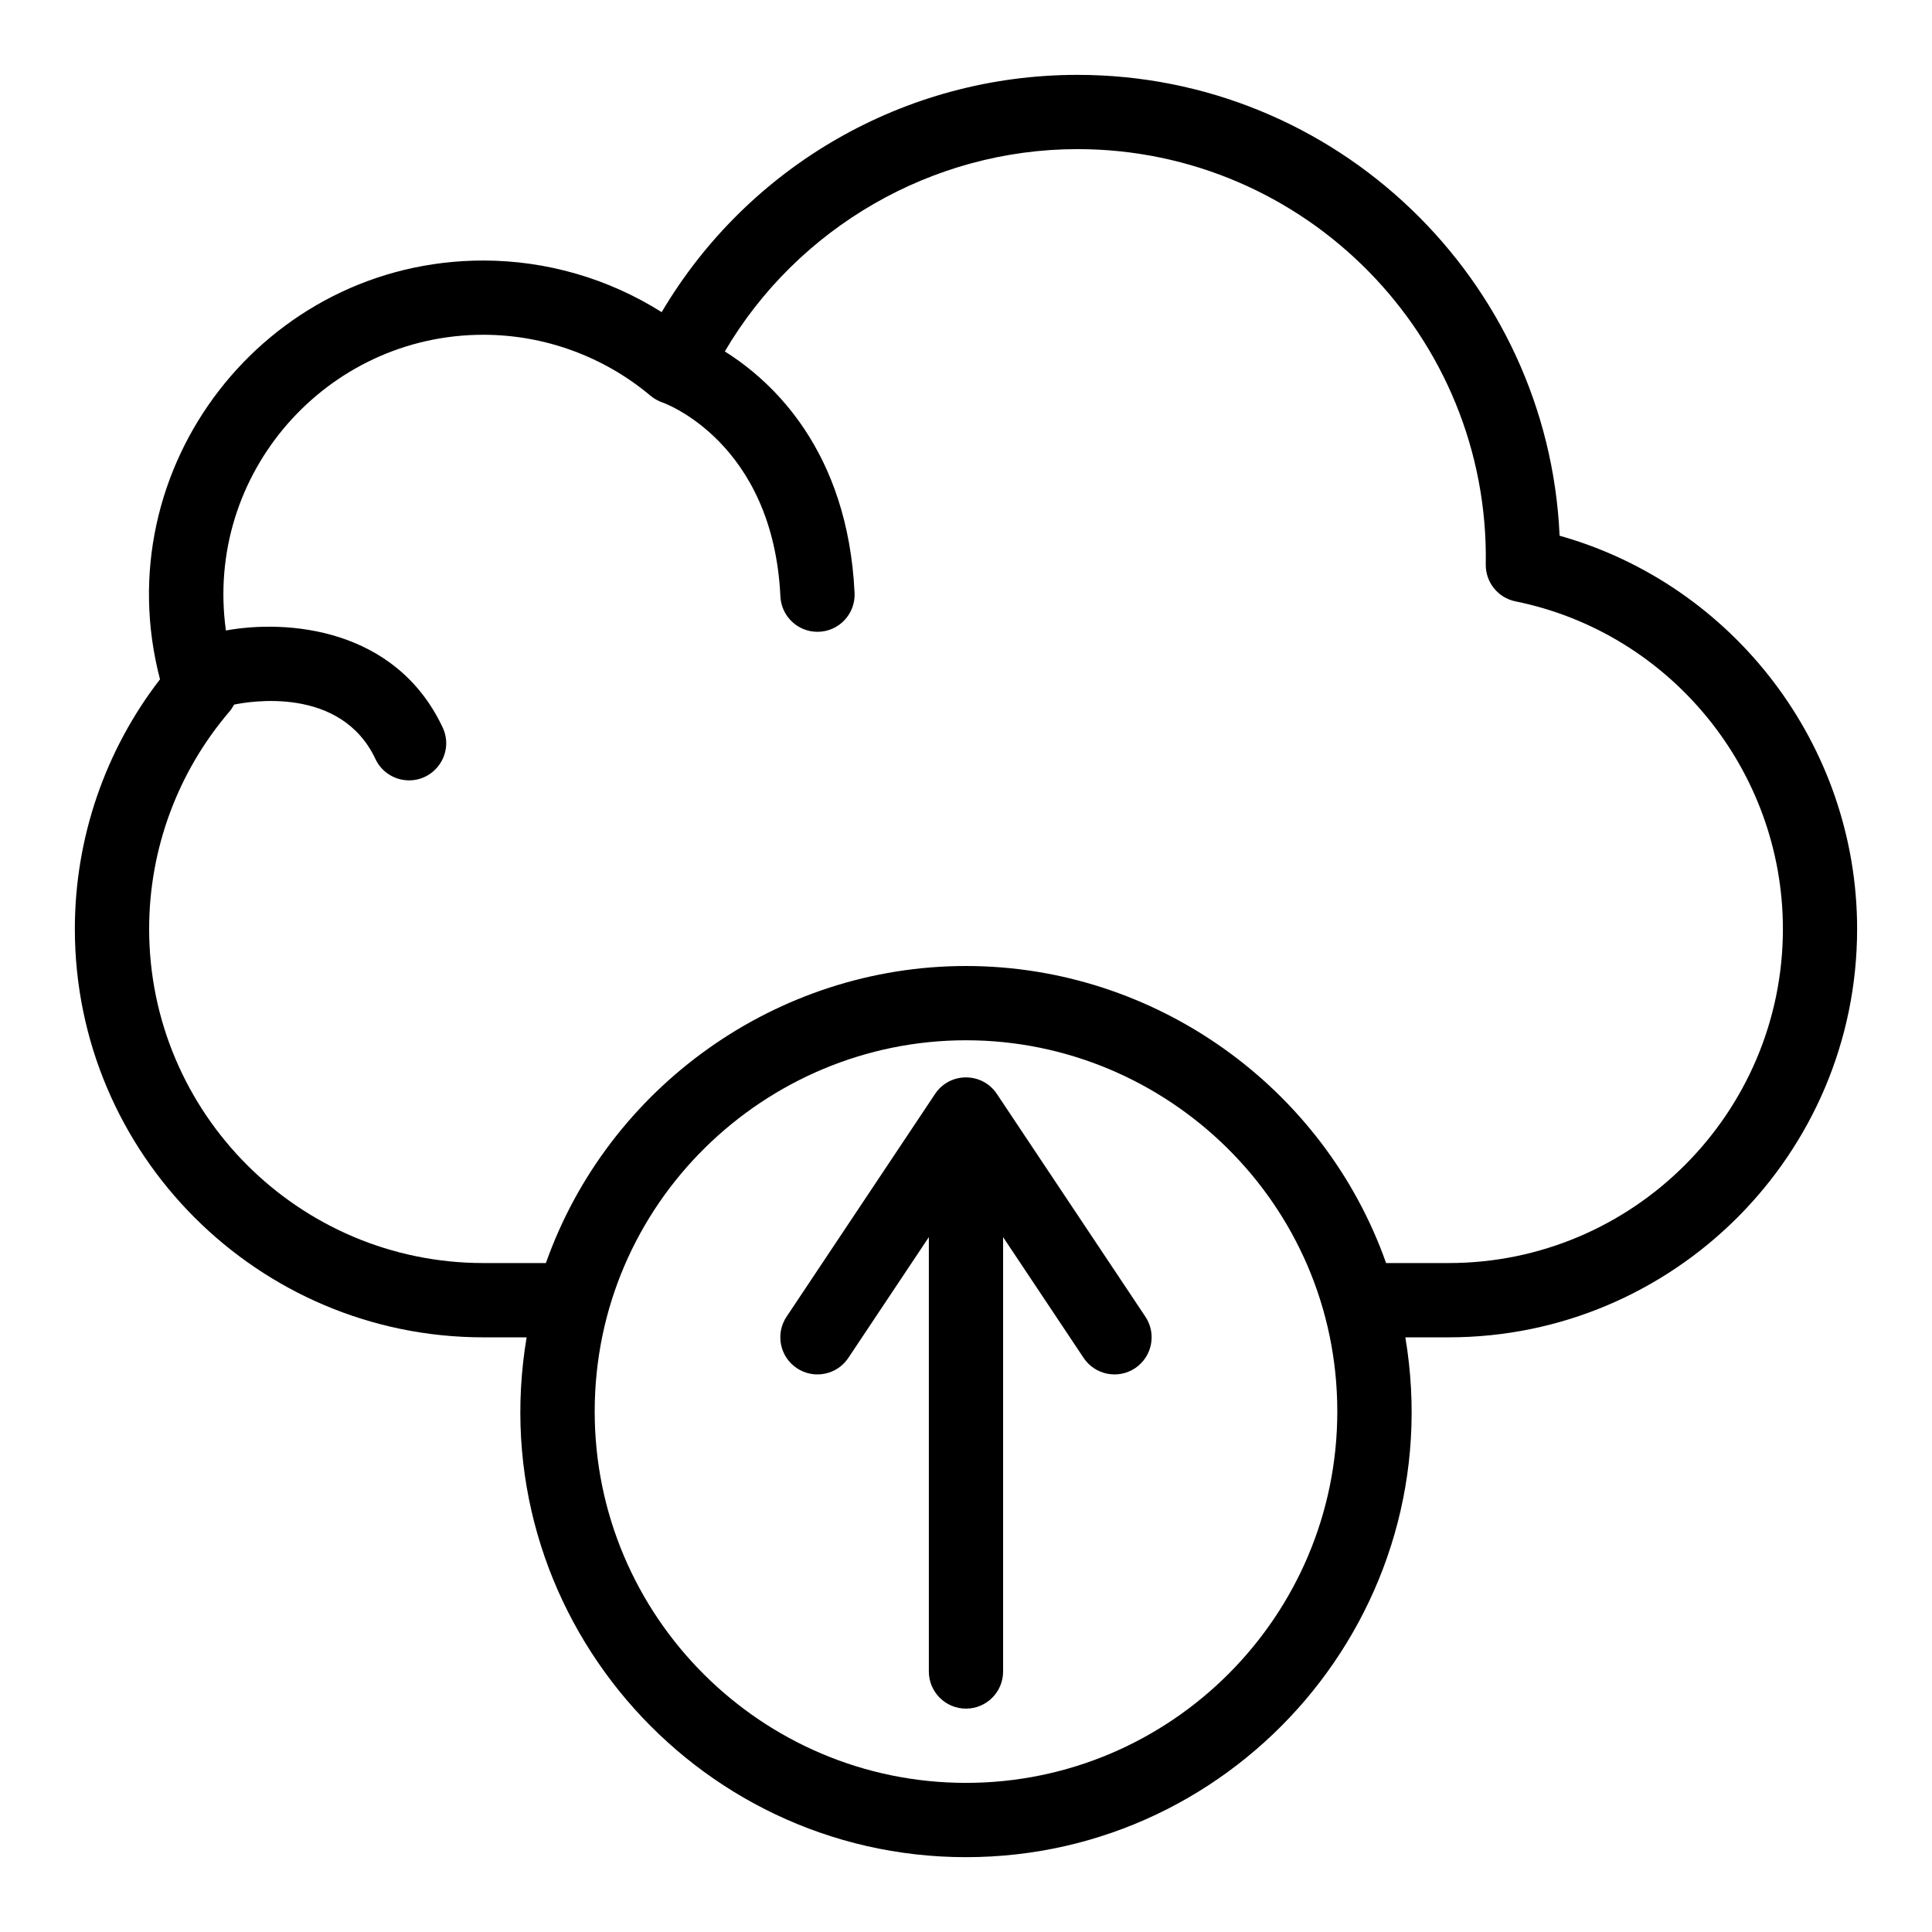<?xml version="1.0" encoding="UTF-8"?>
<!-- The Best Svg Icon site in the world: iconSvg.co, Visit us! https://iconsvg.co -->
<svg fill="#000000" width="800px" height="800px" version="1.1" viewBox="144 144 512 512" xmlns="http://www.w3.org/2000/svg">
 <g>
  <path d="m557.31 285.96c-3.039-67.855-59.195-122.12-127.79-122.12-45.887 0-87.43 24.402-110.17 62.883-14.074-8.883-30.484-13.68-47.27-13.68-57.836 0-100.37 54.871-85.676 110.98-14.59 18.883-22.566 42.164-22.566 66.145 0 59.684 48.555 108.24 108.24 108.24h11.484c-12.18 72.566 44.023 137.76 116.44 137.76 72.422 0 128.62-65.199 116.43-137.76h11.484c59.684 0 108.24-48.555 108.24-108.24 0-48.598-32.711-91.203-78.852-104.2zm-157.31 330.52c-54.258 0-98.398-44.141-98.398-98.398 0-55.188 45.133-98.398 98.398-98.398 53.352 0 98.398 43.297 98.398 98.398 0 54.254-44.141 98.398-98.398 98.398zm127.92-137.76h-16.59c-16.52-46.699-61.25-78.719-111.33-78.719-50.078 0-94.809 32.02-111.33 78.719h-16.586c-48.832 0-88.559-39.727-88.559-88.559 0-21.102 7.551-41.543 21.258-57.559 0.496-0.578 0.902-1.211 1.246-1.871 3.914-0.824 28.285-5.07 37.473 14.426 1.676 3.562 5.219 5.648 8.906 5.648 7.144 0 11.988-7.473 8.895-14.035-12.516-26.562-41.438-28.605-57.434-25.684-5.777-41.602 26.699-78.367 68.215-78.367 16.188 0 31.922 5.738 44.305 16.156 0.781 0.66 2.012 1.398 3.184 1.793 0.293 0.098 29.285 10.363 31.242 51.398 0.25 5.269 4.602 9.371 9.82 9.371 5.633 0 10.105-4.699 9.836-10.309-1.797-37.699-21.77-56.082-34.387-63.992 19.277-32.848 54.977-53.617 93.441-53.617 60.371 0 109.25 49.66 108.22 110.05-0.078 4.738 3.238 8.859 7.883 9.801 41.059 8.324 70.859 44.824 70.859 86.793 0 48.832-39.727 88.559-88.562 88.559z"/>
  <path d="m408.18 433.9c-3.883-5.828-12.477-5.848-16.375 0l-39.359 59.039c-3.016 4.523-1.793 10.633 2.731 13.645 4.523 3.016 10.633 1.793 13.645-2.731l21.332-32v115.11c0 5.434 4.406 9.84 9.84 9.84s9.84-4.406 9.84-9.84v-115.11l21.332 32c3.031 4.543 9.145 5.731 13.645 2.731 4.523-3.016 5.746-9.125 2.731-13.645z"/>
 </g>
</svg>